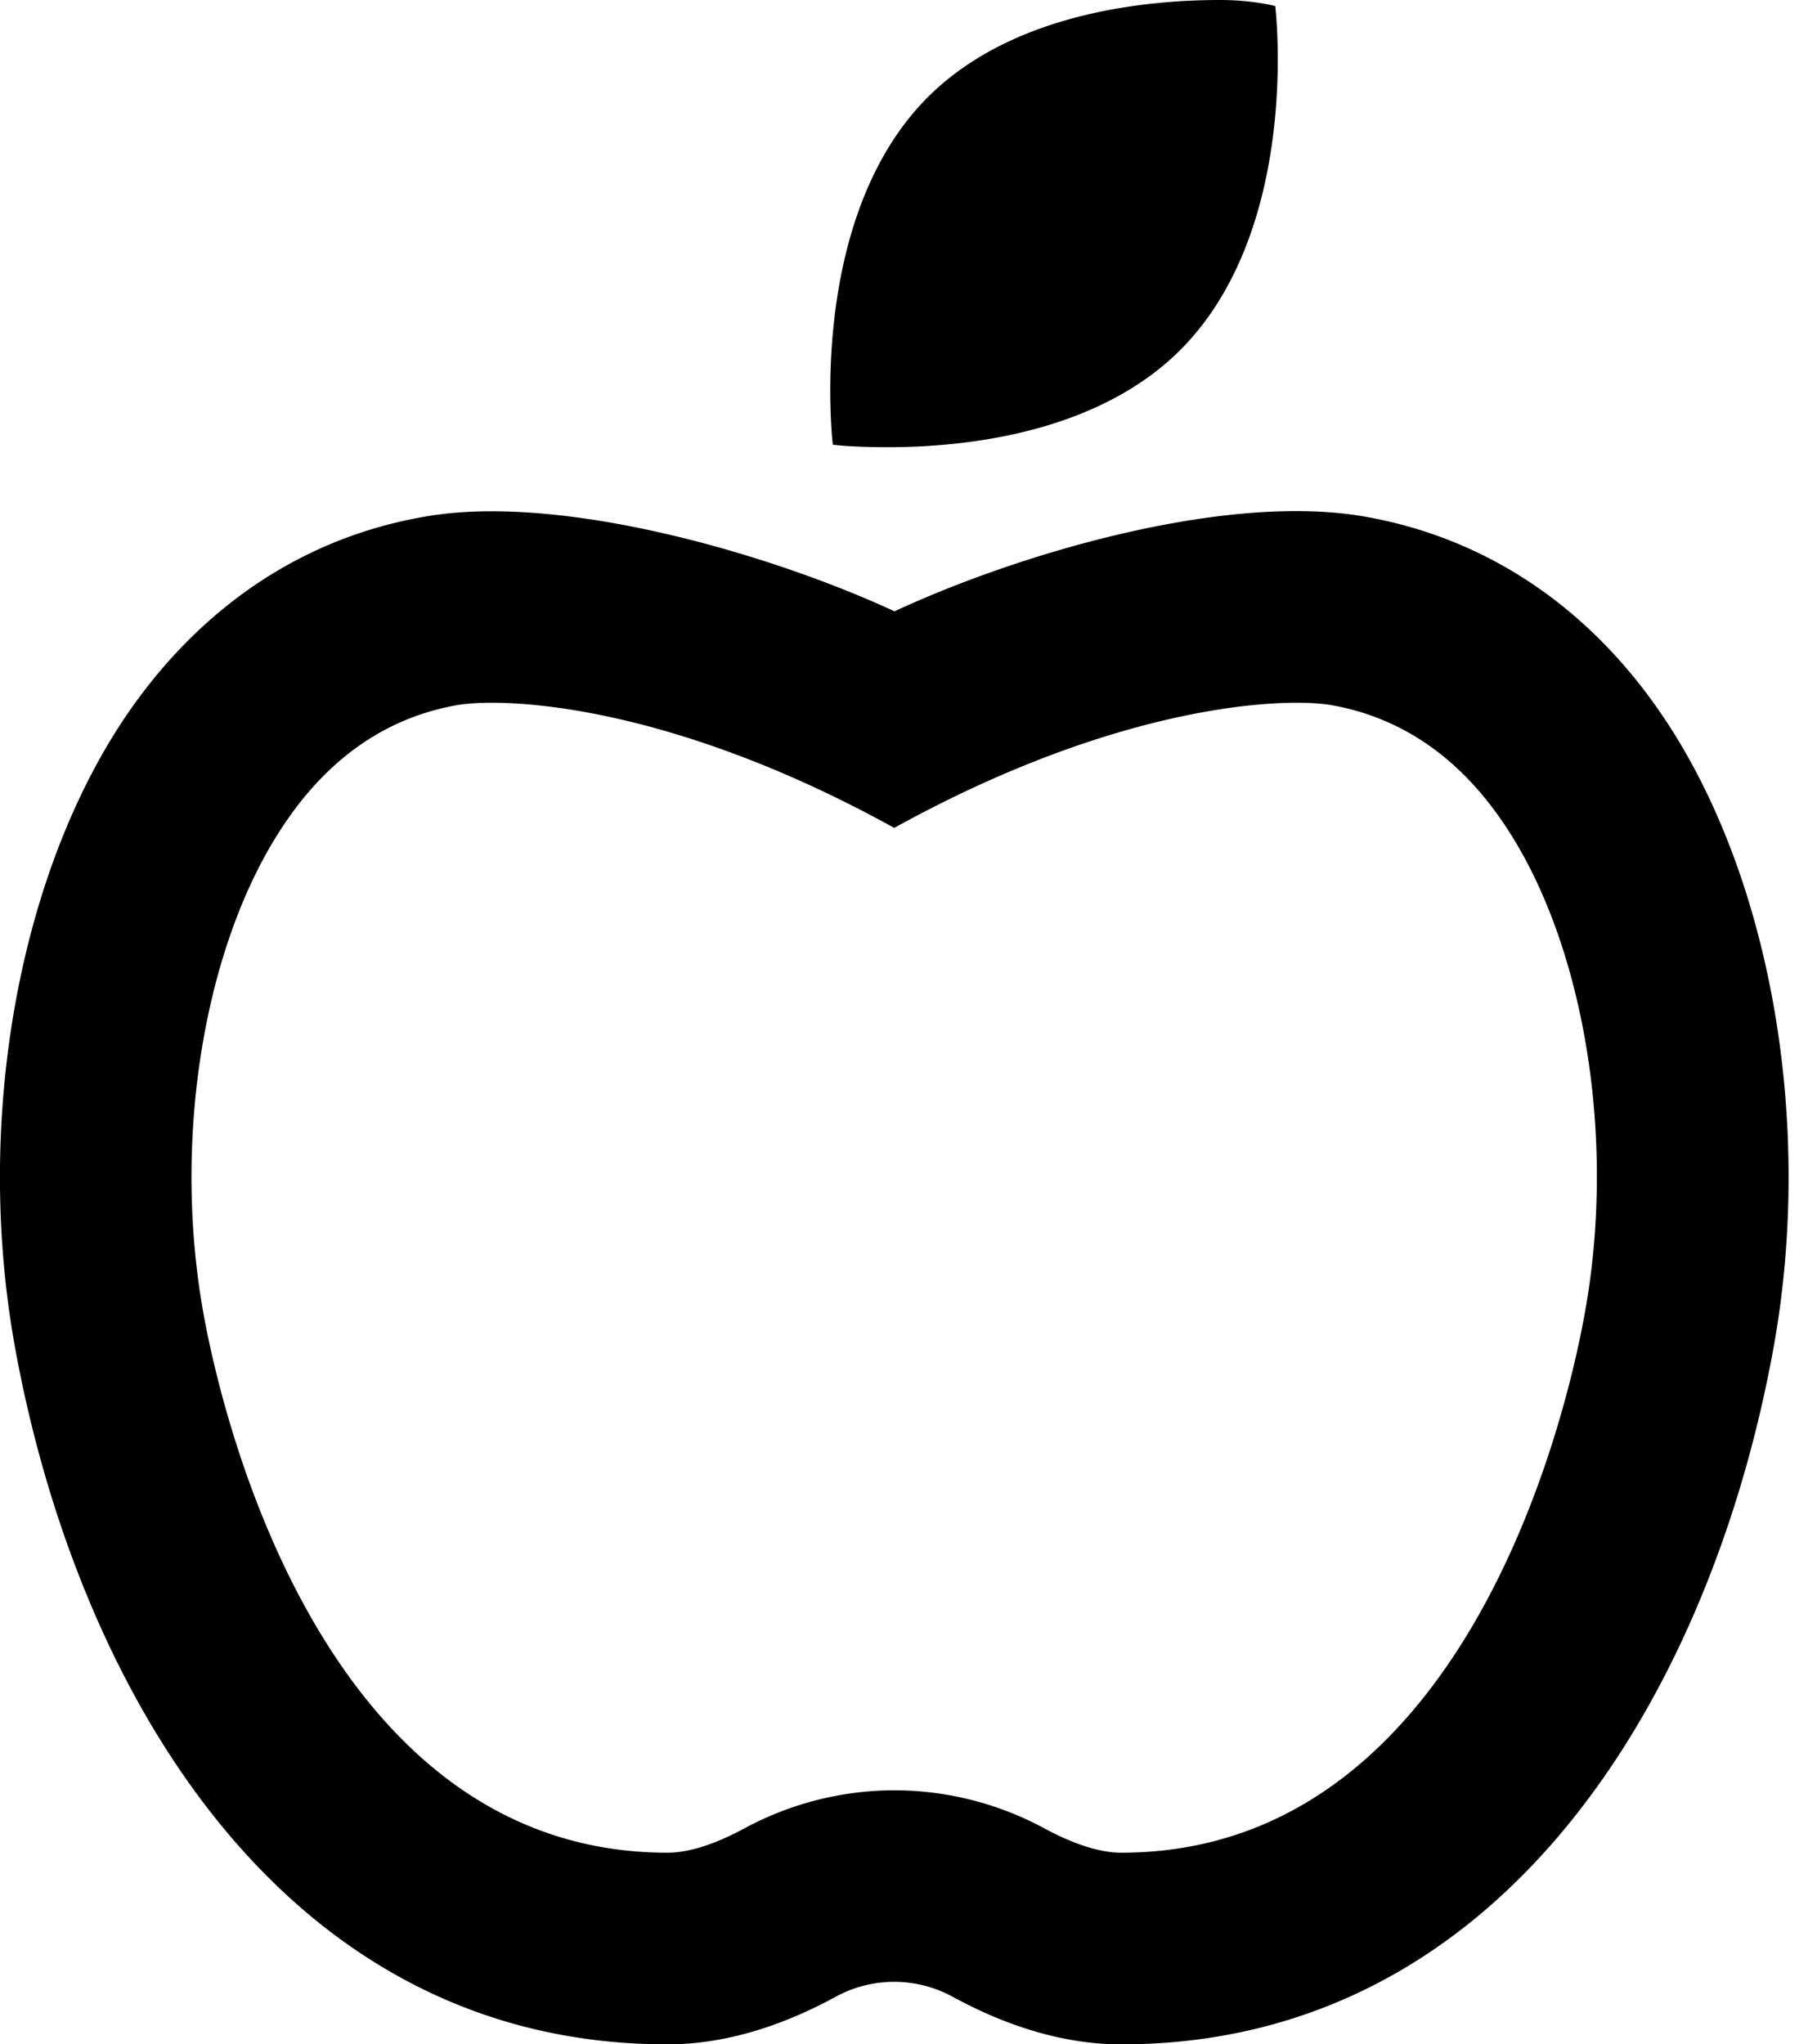 <svg xmlns="http://www.w3.org/2000/svg" width="32" height="36" viewBox="0 0 32 36"><path d="M29.2 12.488c-1.3-1.864-3.094-3.032-5.177-3.393-2.427-.422-6.057.642-8.269 1.67-2.219-1.027-5.903-2.088-8.273-1.667-2.086.359-3.87 1.526-5.18 3.39C.34 15.293-.46 19.695.26 23.702 1.334 29.658 4.921 36 11.756 36c.941 0 1.943-.281 2.972-.844a2.15 2.15 0 0 1 2.039 0c1.03.563 2.035.844 2.977.844 6.839 0 10.427-6.346 11.496-12.298.717-4.007-.078-8.409-2.04-11.214zm-1.286 10.617c-.281 1.589-2.018 9.52-8.17 9.52-.37 0-.836-.15-1.354-.43a5.57 5.57 0 0 0-2.637-.669 5.57 5.57 0 0 0-2.638.668c-.522.283-.986.431-1.359.431-6.153 0-7.896-7.931-8.177-9.52-.558-3.122.04-6.61 1.49-8.684.783-1.125 1.785-1.793 2.98-2.004.888-.15 3.789 0 7.7 2.162 3.911-2.162 6.821-2.312 7.699-2.162 1.195.211 2.197.88 2.98 2.004 1.45 2.074 2.049 5.562 1.486 8.684zM15.637 7.875c1.319 0 3.666-.229 5.152-1.714 2.144-2.153 1.67-6.054 1.67-6.054S22.07 0 21.487 0c-1.318 0-3.665.229-5.15 1.714-2.145 2.153-1.67 6.117-1.67 6.117s.317.044.97.044z"/></svg>